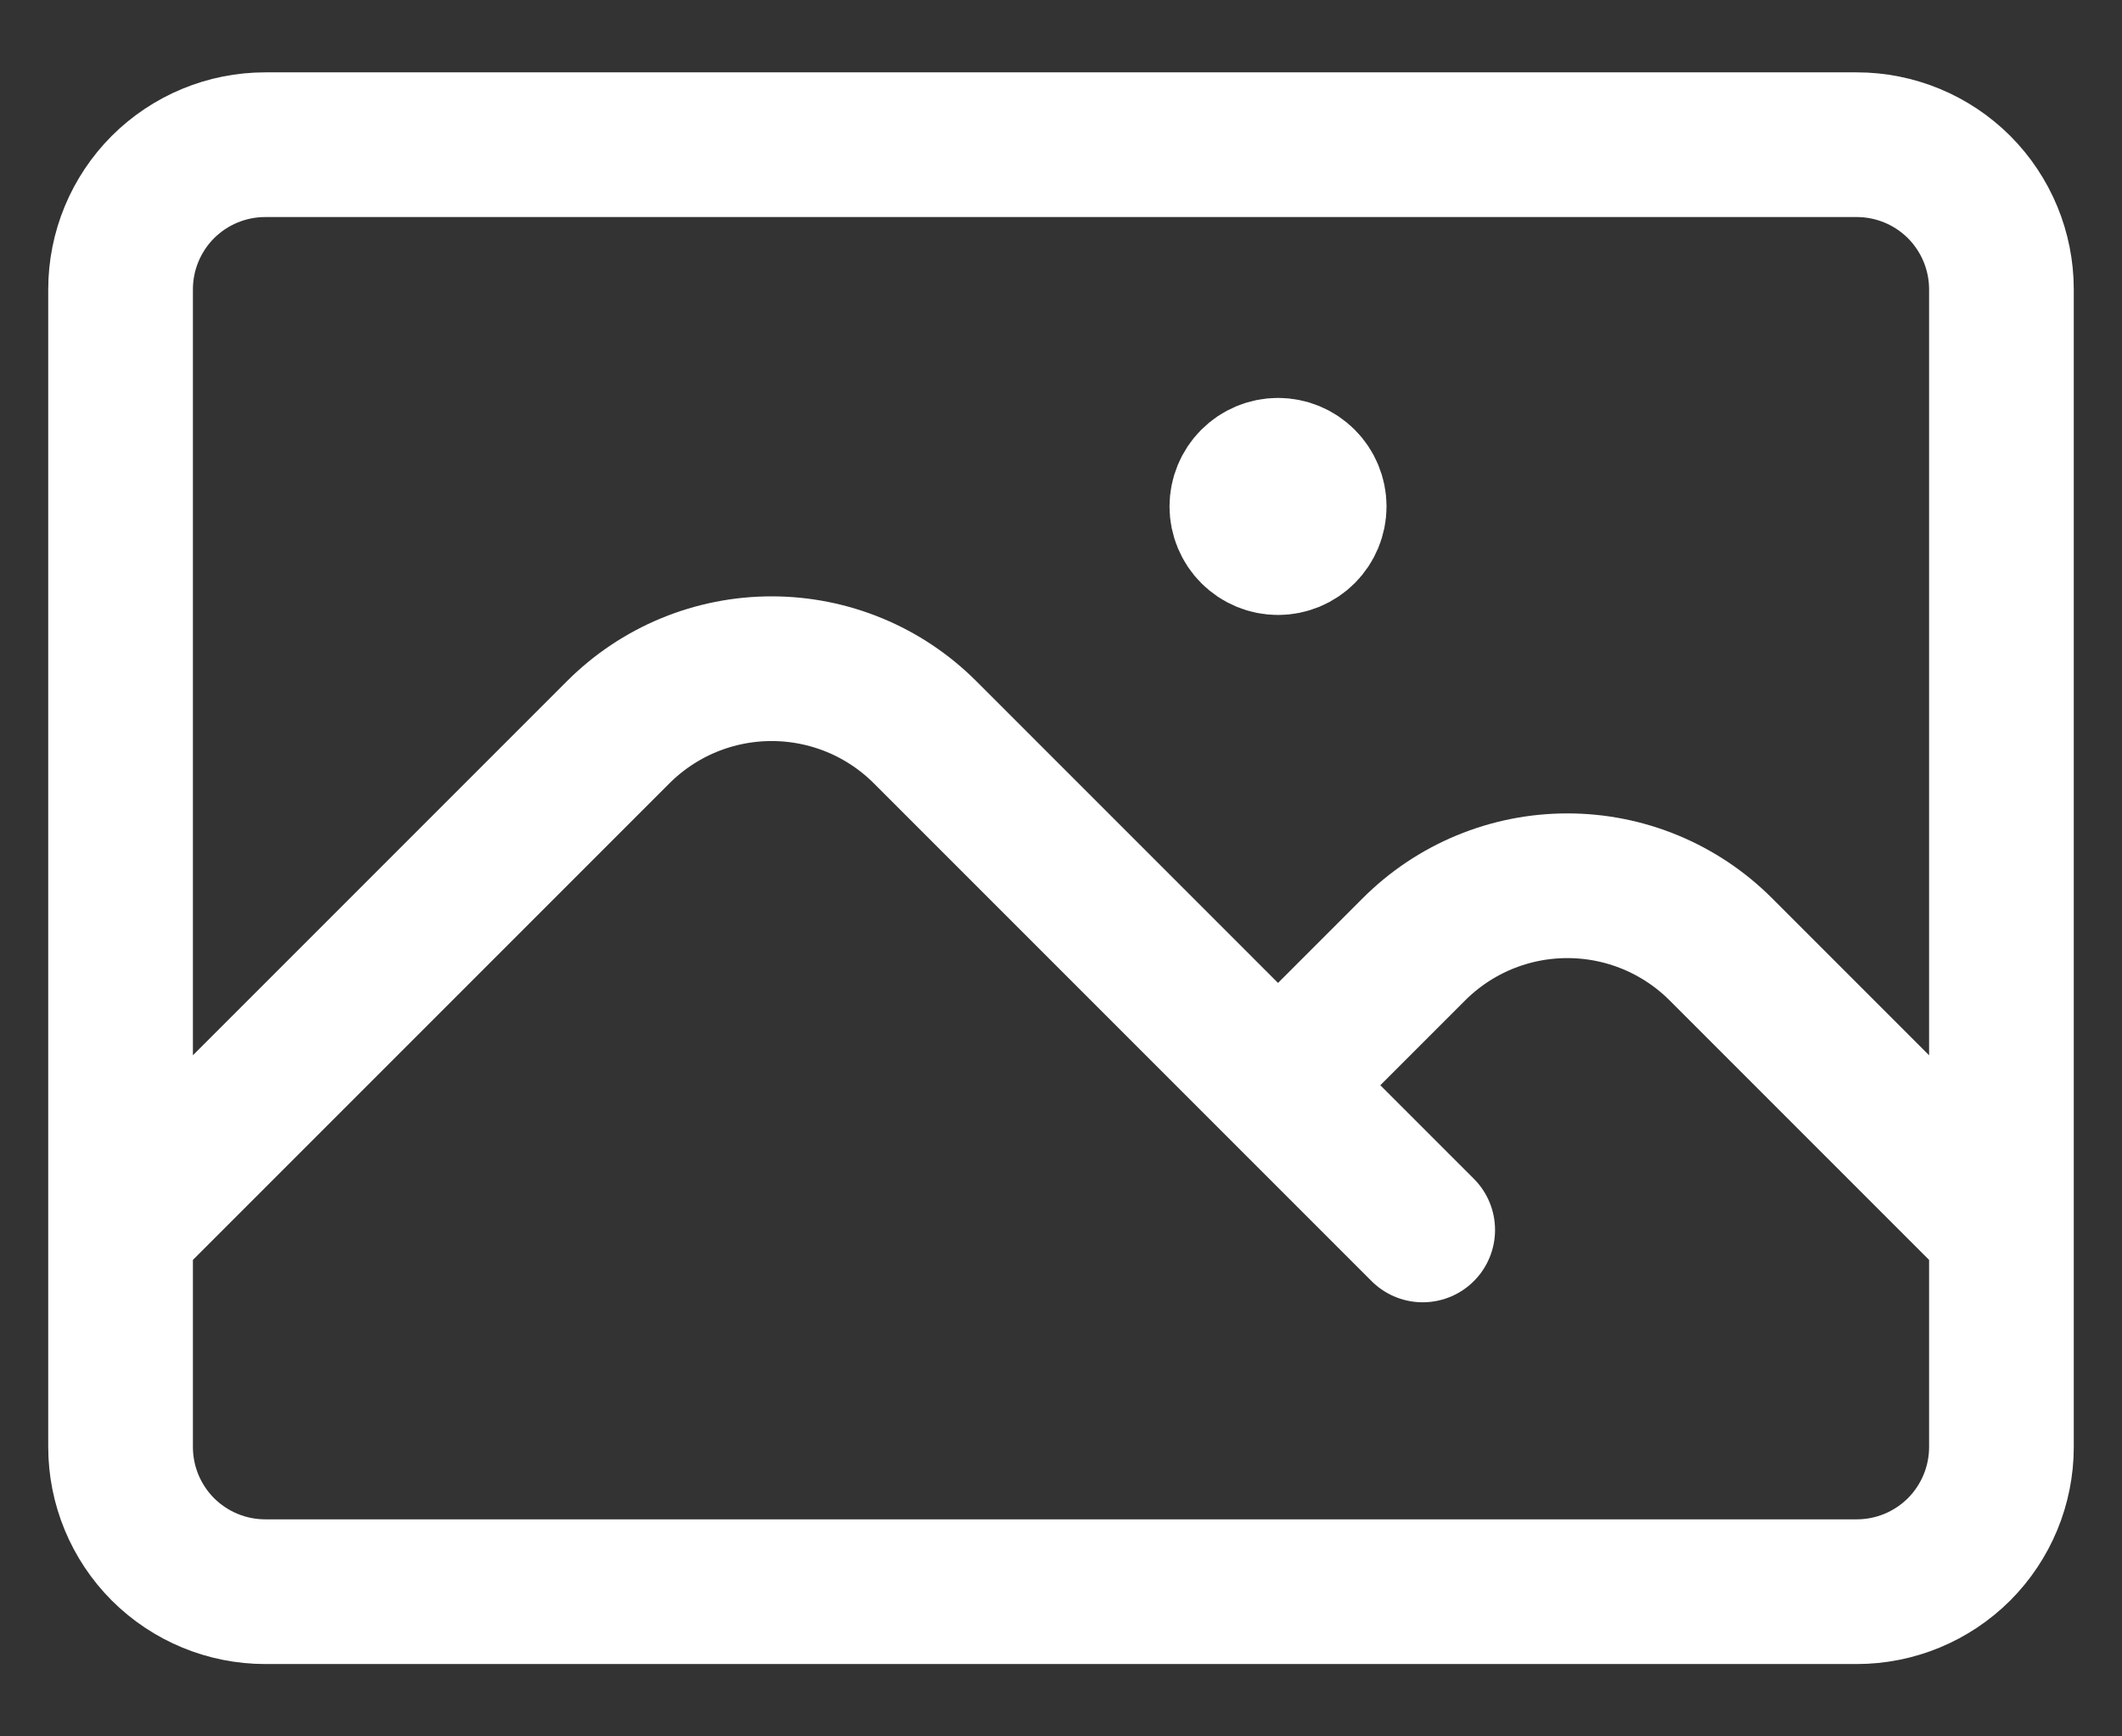 <svg width="22" height="18" viewBox="0 0 22 18" fill="none" xmlns="http://www.w3.org/2000/svg">
<rect x="0" y="0" width="22" height="18" fill="#333333" stroke="none"/>
<path d="M1.25 12.75L6.409 7.591C6.618 7.382 6.866 7.216 7.139 7.103C7.412 6.99 7.705 6.932 8 6.932C8.295 6.932 8.588 6.99 8.861 7.103C9.134 7.216 9.382 7.382 9.591 7.591L14.75 12.75M13.25 11.25L14.659 9.841C14.868 9.632 15.116 9.466 15.389 9.353C15.662 9.24 15.954 9.182 16.25 9.182C16.546 9.182 16.838 9.24 17.111 9.353C17.384 9.466 17.632 9.632 17.841 9.841L20.75 12.75M2.75 16.5H19.25C19.648 16.5 20.029 16.342 20.311 16.061C20.592 15.779 20.75 15.398 20.75 15V3C20.75 2.602 20.592 2.221 20.311 1.939C20.029 1.658 19.648 1.5 19.25 1.5H2.75C2.352 1.5 1.971 1.658 1.689 1.939C1.408 2.221 1.25 2.602 1.25 3V15C1.25 15.398 1.408 15.779 1.689 16.061C1.971 16.342 2.352 16.5 2.75 16.5ZM13.25 5.25H13.258V5.258H13.25V5.25ZM13.625 5.25C13.625 5.349 13.585 5.445 13.515 5.515C13.445 5.585 13.35 5.625 13.25 5.625C13.15 5.625 13.055 5.585 12.985 5.515C12.915 5.445 12.875 5.349 12.875 5.25C12.875 5.151 12.915 5.055 12.985 4.985C13.055 4.915 13.15 4.875 13.25 4.875C13.35 4.875 13.445 4.915 13.515 4.985C13.585 5.055 13.625 5.151 13.625 5.25Z" stroke="white" stroke-width="1.5" stroke-linecap="round" stroke-linejoin="round"/>
</svg>
